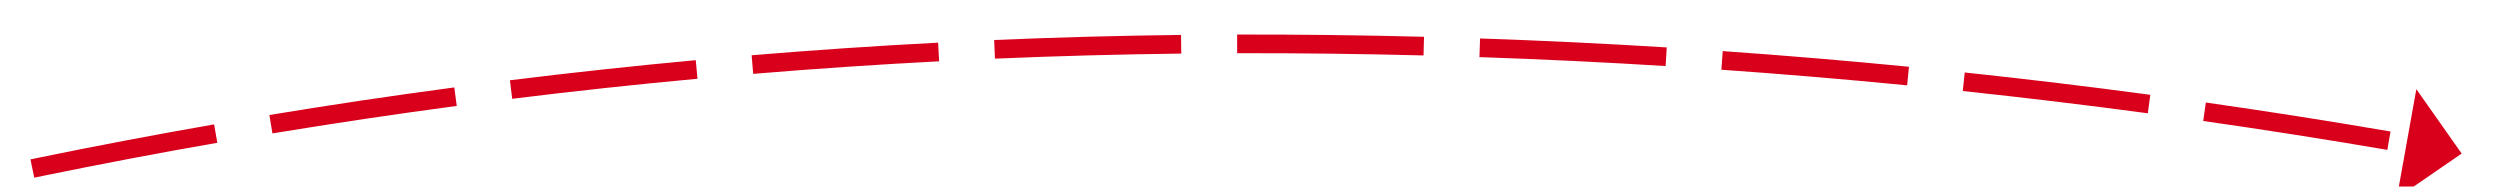 ﻿<?xml version="1.0" encoding="utf-8"?>
<svg version="1.1" xmlns:xlink="http://www.w3.org/1999/xlink" width="402px" height="30px" viewBox="1506 1738  402 30" xmlns="http://www.w3.org/2000/svg">
  <g transform="matrix(0.839 0.545 -0.545 0.839 1230.142 -646.888 )">
    <path d="M 1360.07 2126.911  C 1355.516 2135.829  1351.085 2144.81  1346.779 2153.851  L 1349.488 2155.141  C 1353.782 2146.125  1358.201 2137.169  1362.742 2128.275  L 1360.07 2126.911  Z M 1378.453 2092.456  C 1373.581 2101.205  1368.83 2110.021  1364.202 2118.901  L 1366.863 2120.288  C 1371.478 2111.432  1376.215 2102.64  1381.074 2093.915  L 1378.453 2092.456  Z M 1398.061 2058.683  C 1392.878 2067.252  1387.814 2075.892  1382.87 2084.6  L 1385.478 2086.081  C 1390.409 2077.397  1395.459 2068.781  1400.628 2060.236  L 1398.061 2058.683  Z M 1418.869 2025.637  C 1413.382 2034.014  1408.011 2042.466  1402.757 2050.991  L 1405.311 2052.565  C 1410.55 2044.064  1415.907 2035.635  1421.379 2027.281  L 1418.869 2025.637  Z M 1440.901 1993.388  C 1435.943 2000.34  1431.078 2007.357  1426.306 2014.437  C 1425.481 2015.663  1424.659 2016.89  1423.839 2018.119  L 1426.335 2019.784  C 1427.152 2018.558  1427.972 2017.335  1428.794 2016.113  C 1433.551 2009.055  1438.401 2002.06  1443.343 1995.129  L 1440.901 1993.388  Z M 1464.213 1962.05  C 1458.075 1969.964  1452.059 1977.973  1446.168 1986.073  L 1448.594 1987.837  C 1454.467 1979.762  1460.464 1971.778  1466.584 1963.889  L 1464.213 1962.05  Z M 1488.769 1931.677  C 1482.317 1939.338  1475.983 1947.097  1469.771 1954.954  L 1472.125 1956.815  C 1478.317 1948.982  1484.631 1941.247  1491.064 1933.61  L 1488.769 1931.677  Z M 1514.529 1902.318  C 1507.773 1909.712  1501.132 1917.211  1494.609 1924.81  L 1496.885 1926.764  C 1503.388 1919.188  1510.009 1911.713  1516.744 1904.342  L 1514.529 1902.318  Z M 1541.45 1874.02  C 1534.402 1881.136  1527.464 1888.361  1520.64 1895.692  L 1522.836 1897.736  C 1529.639 1890.428  1536.555 1883.225  1543.581 1876.131  L 1541.45 1874.02  Z M 1569.509 1846.849  C 1562.525 1853.341  1555.636 1859.937  1548.846 1866.632  C 1548.505 1866.97  1548.164 1867.308  1547.823 1867.645  L 1549.934 1869.776  C 1550.274 1869.44  1550.614 1869.104  1550.954 1868.768  C 1557.722 1862.093  1564.589 1855.518  1571.552 1849.046  L 1569.509 1846.849  Z M 1598.646 1820.838  C 1591.042 1827.356  1583.539 1833.992  1576.14 1840.743  L 1578.162 1842.959  C 1585.538 1836.229  1593.018 1829.614  1600.598 1823.116  L 1598.646 1820.838  Z M 1628.807 1796.022  C 1620.946 1802.229  1613.182 1808.557  1605.517 1815.004  L 1607.448 1817.3  C 1615.089 1810.873  1622.83 1804.564  1630.666 1798.377  L 1628.807 1796.022  Z M 1659.943 1772.441  C 1651.838 1778.326  1643.826 1784.336  1635.908 1790.47  L 1637.745 1792.841  C 1645.638 1786.727  1653.626 1780.736  1661.706 1774.869  L 1659.943 1772.441  Z M 1692.003 1750.133  C 1683.668 1755.687  1675.42 1761.37  1667.261 1767.179  L 1669.001 1769.623  C 1677.135 1763.831  1685.358 1758.167  1693.667 1752.63  L 1692.003 1750.133  Z M 1724.916 1729.11  C 1716.38 1734.346  1707.917 1739.7  1699.529 1745.171  L 1701.168 1747.683  C 1709.532 1742.228  1717.972 1736.889  1726.484 1731.667  L 1724.916 1729.11  Z M 1758.565 1709.291  C 1749.846 1714.217  1741.196 1719.264  1732.617 1724.429  L 1734.165 1726.999  C 1742.72 1721.848  1751.346 1716.815  1760.04 1711.903  L 1758.565 1709.291  Z M 1792.904 1690.693  C 1784.014 1695.303  1775.188 1700.036  1766.429 1704.89  L 1767.883 1707.514  C 1776.618 1702.673  1785.42 1697.954  1794.285 1693.356  L 1792.904 1690.693  Z M 1827.889 1673.342  C 1818.839 1677.629  1809.849 1682.042  1800.922 1686.578  L 1802.28 1689.252  C 1811.184 1684.729  1820.149 1680.328  1829.173 1676.053  L 1827.889 1673.342  Z M 1863.475 1657.258  C 1854.277 1661.218  1845.134 1665.304  1836.049 1669.517  L 1837.311 1672.238  C 1846.371 1668.037  1855.489 1663.962  1864.661 1660.013  L 1863.475 1657.258  Z M 1342.938 2162.004  C 1338.707 2171.08  1334.602 2180.214  1330.623 2189.404  L 1333.377 2190.596  C 1337.344 2181.432  1341.438 2172.322  1345.657 2163.271  L 1342.938 2162.004  Z M 1870.158 1665.694  L 1875 1654  L 1863.252 1649.289  L 1870.158 1665.694  Z " fill-rule="nonzero" fill="#d9001b" stroke="none" />
  </g>
</svg>